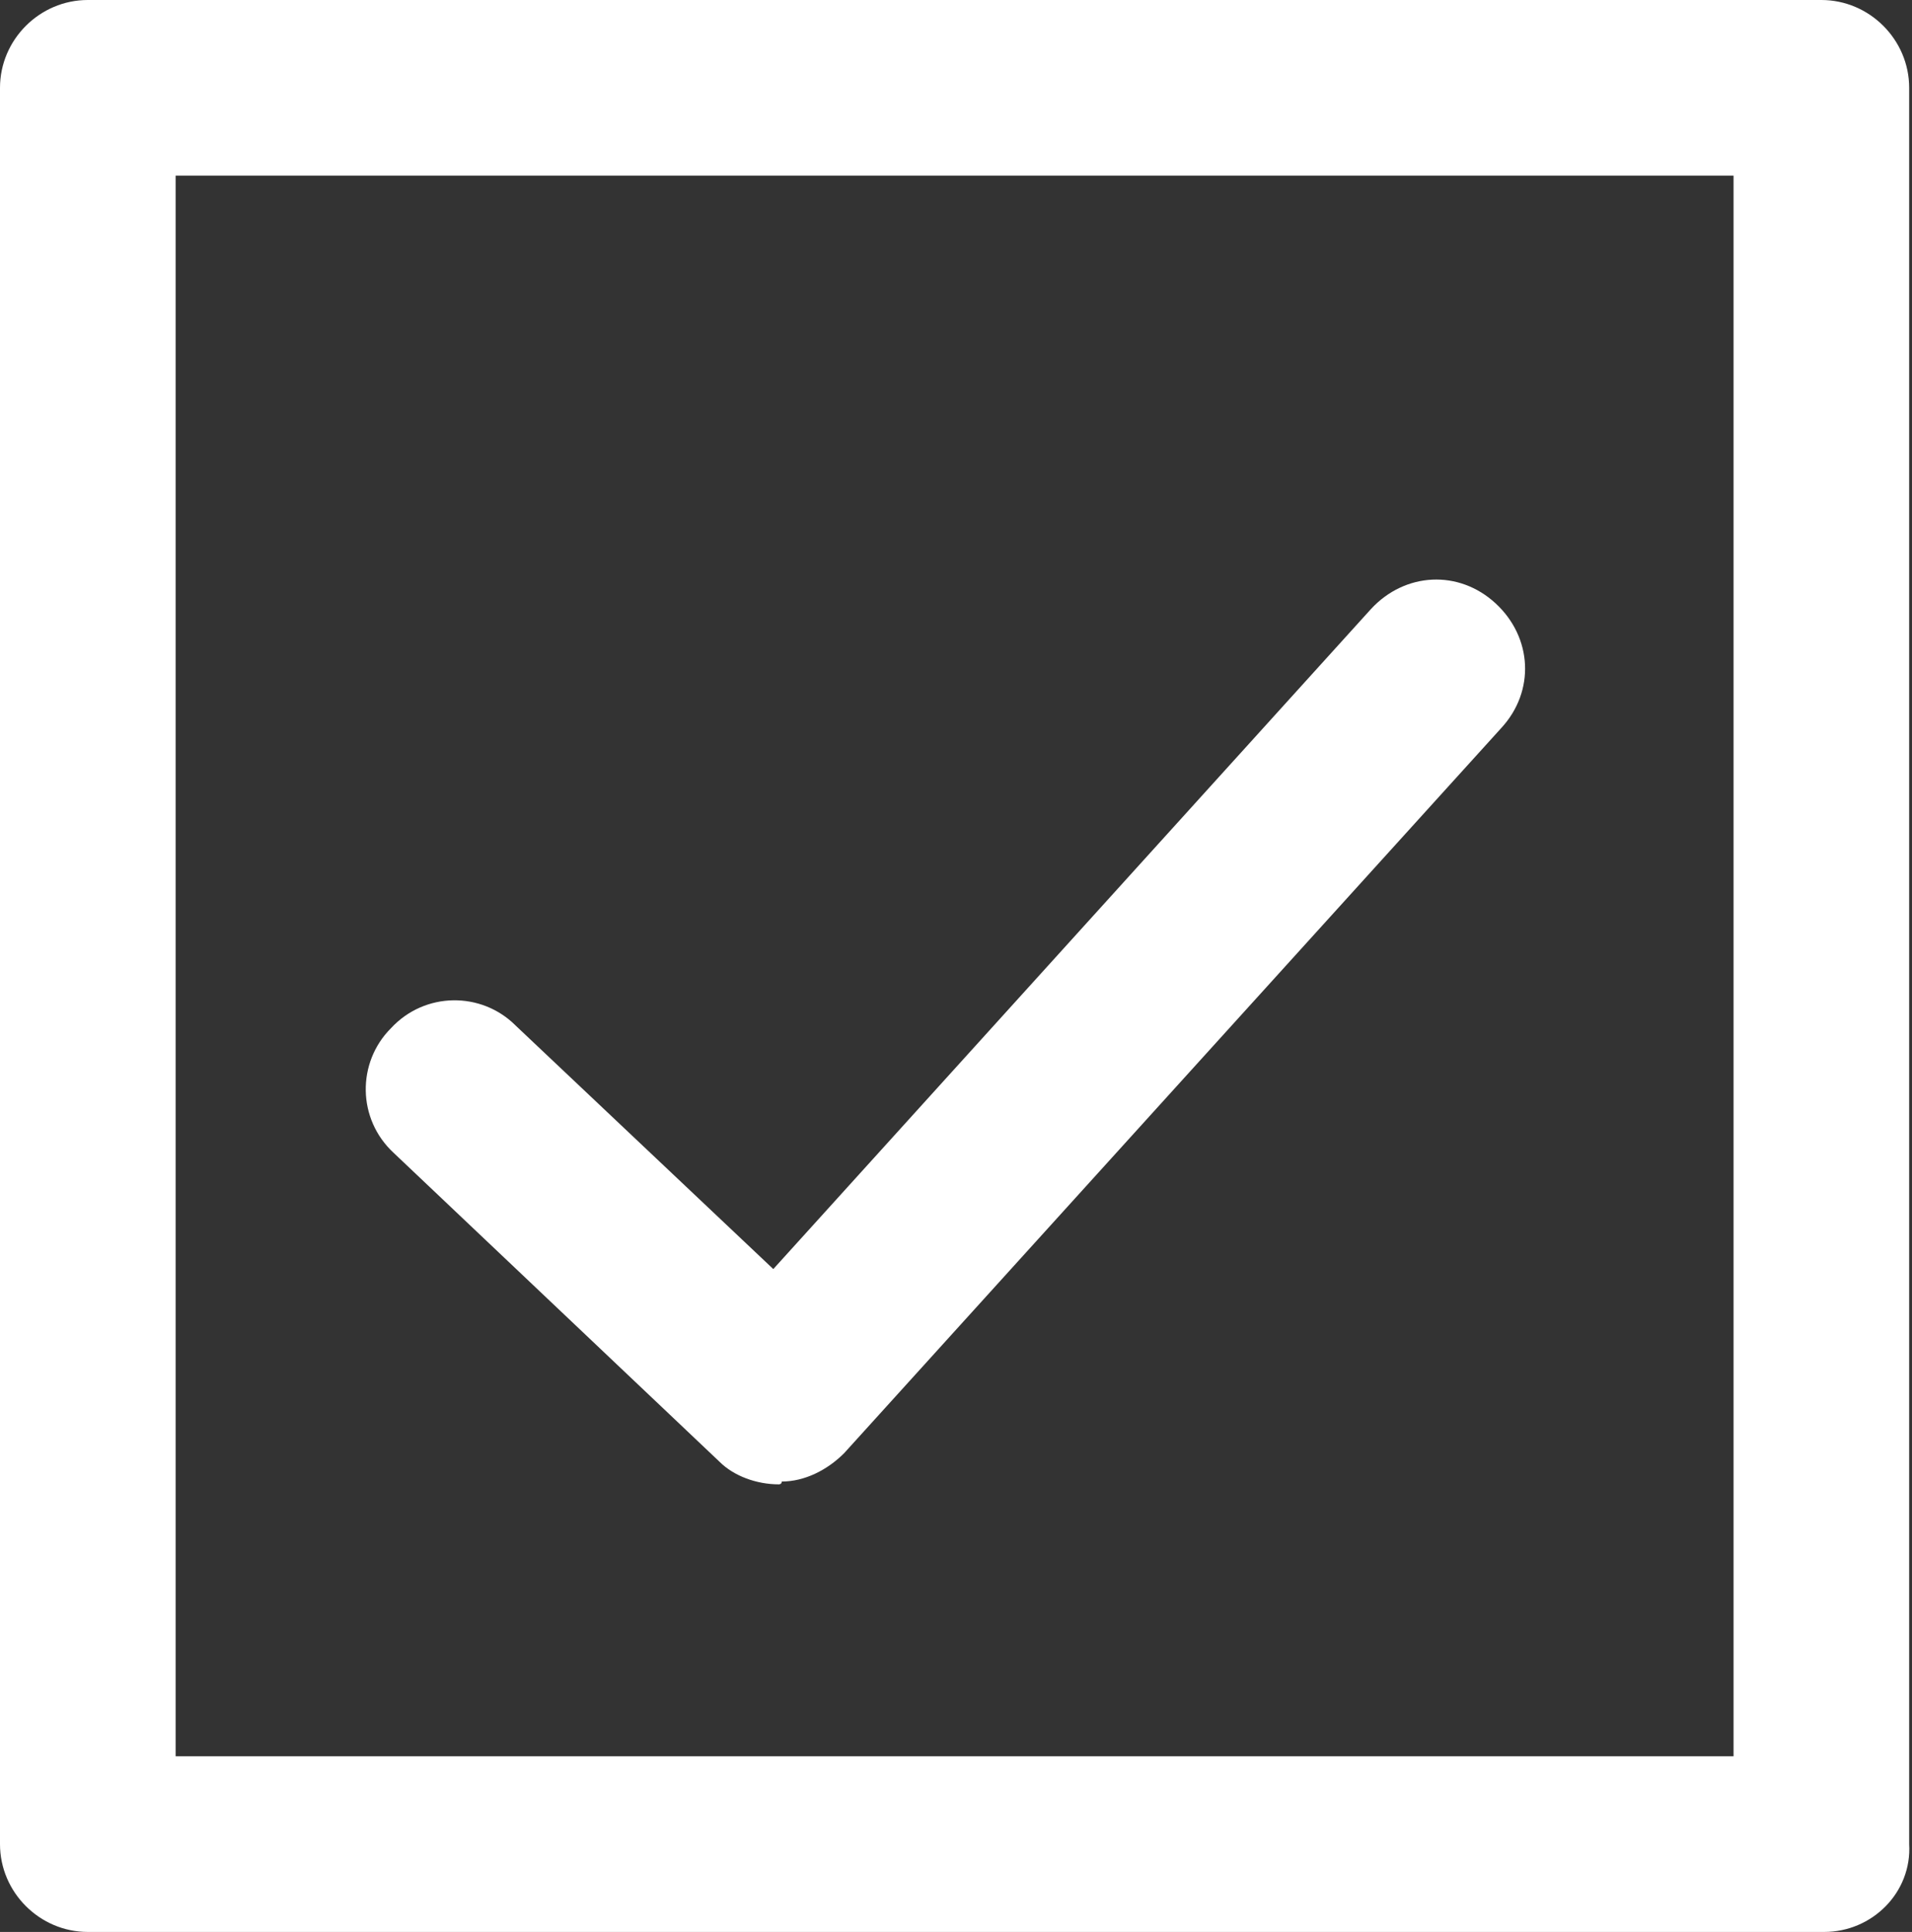 <?xml version="1.0" encoding="UTF-8"?> <!-- Generator: Adobe Illustrator 23.1.0, SVG Export Plug-In . SVG Version: 6.00 Build 0) --> <svg xmlns="http://www.w3.org/2000/svg" xmlns:xlink="http://www.w3.org/1999/xlink" id="Layer_1" x="0px" y="0px" viewBox="0 0 67.5 68.2" style="enable-background:new 0 0 67.5 68.2;" xml:space="preserve"><rect x="0" y="0" width="67.5" height="68.2" fill="#333333" stroke="none"/> <style type="text/css"> .st0{fill:#FFFFFF;} </style> <path class="st0" d="M27.5,52.4c-0.8,0-1.6-0.3-2.1-0.8L13.9,40.7c-1.3-1.2-1.3-3.2-0.1-4.4c1.2-1.3,3.2-1.3,4.4-0.1l9.1,8.6 l21.1-23.3c1.2-1.3,3.1-1.4,4.4-0.2s1.4,3.1,0.2,4.4L29.8,51.3c-0.6,0.6-1.4,1-2.2,1C27.6,52.4,27.5,52.4,27.5,52.4z"></path> <path class="st0" d="M64.4,68.2H3.1c-1.7,0-3.1-1.4-3.1-3.1v-62C0,1.4,1.4,0,3.1,0h61.2c1.7,0,3.1,1.4,3.1,3.1v62 C67.5,66.8,66.1,68.2,64.4,68.2z M6.2,62h55V6.2h-55V62z"></path> </svg> 